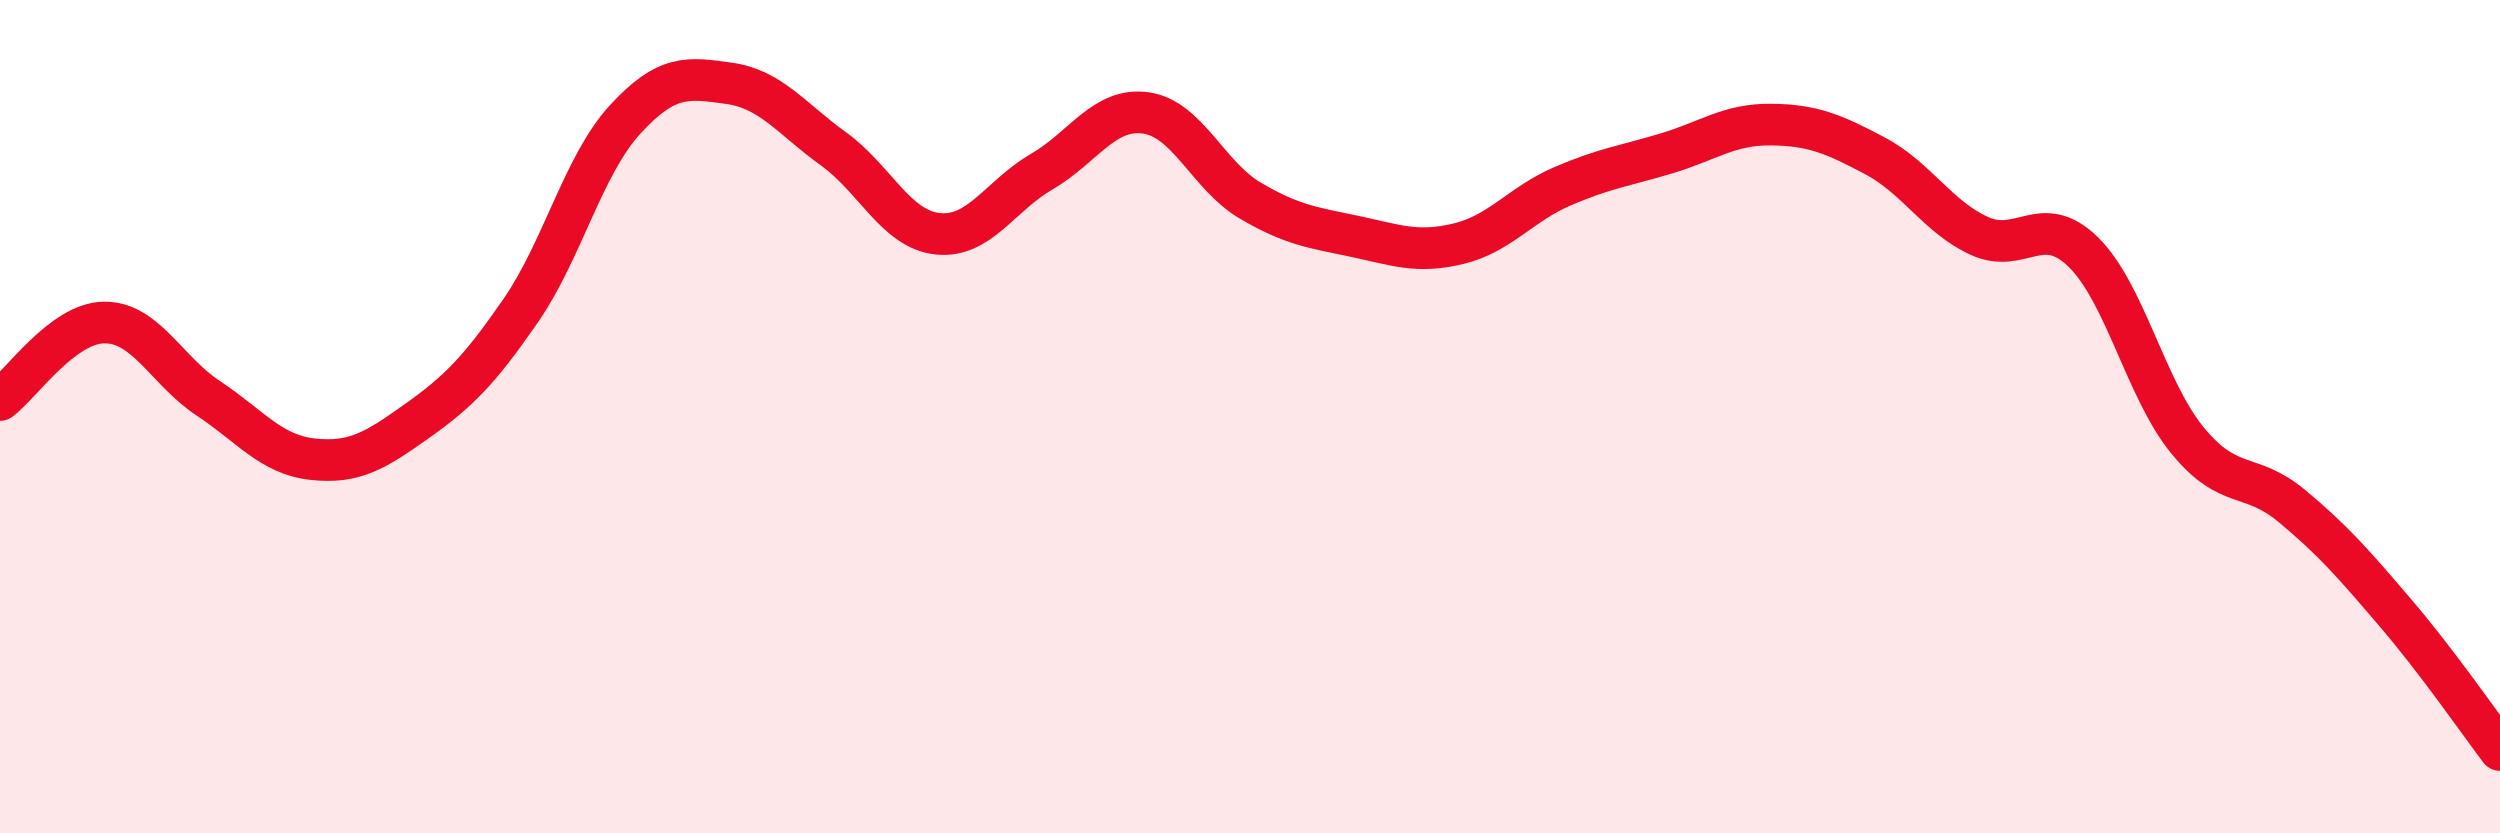 
    <svg width="60" height="20" viewBox="0 0 60 20" xmlns="http://www.w3.org/2000/svg">
      <path
        d="M 0,9.6 C 0.5,9.23 1.5,7.75 2.5,7.74 C 3.5,7.73 4,8.9 5,9.56 C 6,10.22 6.5,10.91 7.5,11.02 C 8.5,11.13 9,10.82 10,10.11 C 11,9.4 11.5,8.9 12.5,7.45 C 13.5,6 14,3.96 15,2.87 C 16,1.78 16.5,1.86 17.5,2 C 18.5,2.14 19,2.85 20,3.57 C 21,4.29 21.5,5.5 22.5,5.61 C 23.5,5.72 24,4.7 25,4.12 C 26,3.54 26.5,2.57 27.5,2.71 C 28.5,2.85 29,4.22 30,4.81 C 31,5.4 31.5,5.46 32.5,5.67 C 33.5,5.88 34,6.09 35,5.85 C 36,5.61 36.5,4.9 37.5,4.47 C 38.5,4.04 39,3.98 40,3.68 C 41,3.38 41.5,2.98 42.5,2.99 C 43.5,3 44,3.21 45,3.74 C 46,4.27 46.5,5.2 47.5,5.66 C 48.5,6.12 49,5.07 50,6.05 C 51,7.03 51.5,9.35 52.5,10.57 C 53.5,11.79 54,11.31 55,12.14 C 56,12.97 56.5,13.55 57.5,14.72 C 58.5,15.89 59.5,17.34 60,18L60 20L0 20Z"
        fill="#EB0A25"
        opacity="0.1"
        stroke-linecap="round"
        stroke-linejoin="round"
      />
      <path
        d="M 0,9.6 C 0.5,9.23 1.5,7.75 2.5,7.74 C 3.5,7.73 4,8.9 5,9.56 C 6,10.22 6.5,10.91 7.5,11.02 C 8.5,11.13 9,10.82 10,10.11 C 11,9.4 11.5,8.9 12.5,7.45 C 13.5,6 14,3.96 15,2.87 C 16,1.78 16.5,1.86 17.5,2 C 18.5,2.14 19,2.85 20,3.57 C 21,4.29 21.5,5.5 22.5,5.61 C 23.5,5.72 24,4.7 25,4.12 C 26,3.54 26.5,2.57 27.5,2.71 C 28.5,2.85 29,4.22 30,4.81 C 31,5.4 31.5,5.46 32.5,5.67 C 33.5,5.88 34,6.09 35,5.85 C 36,5.61 36.5,4.9 37.5,4.47 C 38.5,4.04 39,3.98 40,3.68 C 41,3.38 41.5,2.98 42.5,2.99 C 43.5,3 44,3.21 45,3.74 C 46,4.27 46.5,5.2 47.5,5.66 C 48.5,6.12 49,5.07 50,6.05 C 51,7.03 51.5,9.35 52.5,10.57 C 53.5,11.79 54,11.31 55,12.14 C 56,12.97 56.5,13.55 57.5,14.72 C 58.5,15.89 59.5,17.34 60,18"
        stroke="#EB0A25"
        stroke-width="1"
        fill="none"
        stroke-linecap="round"
        stroke-linejoin="round"
      />
    </svg>
  